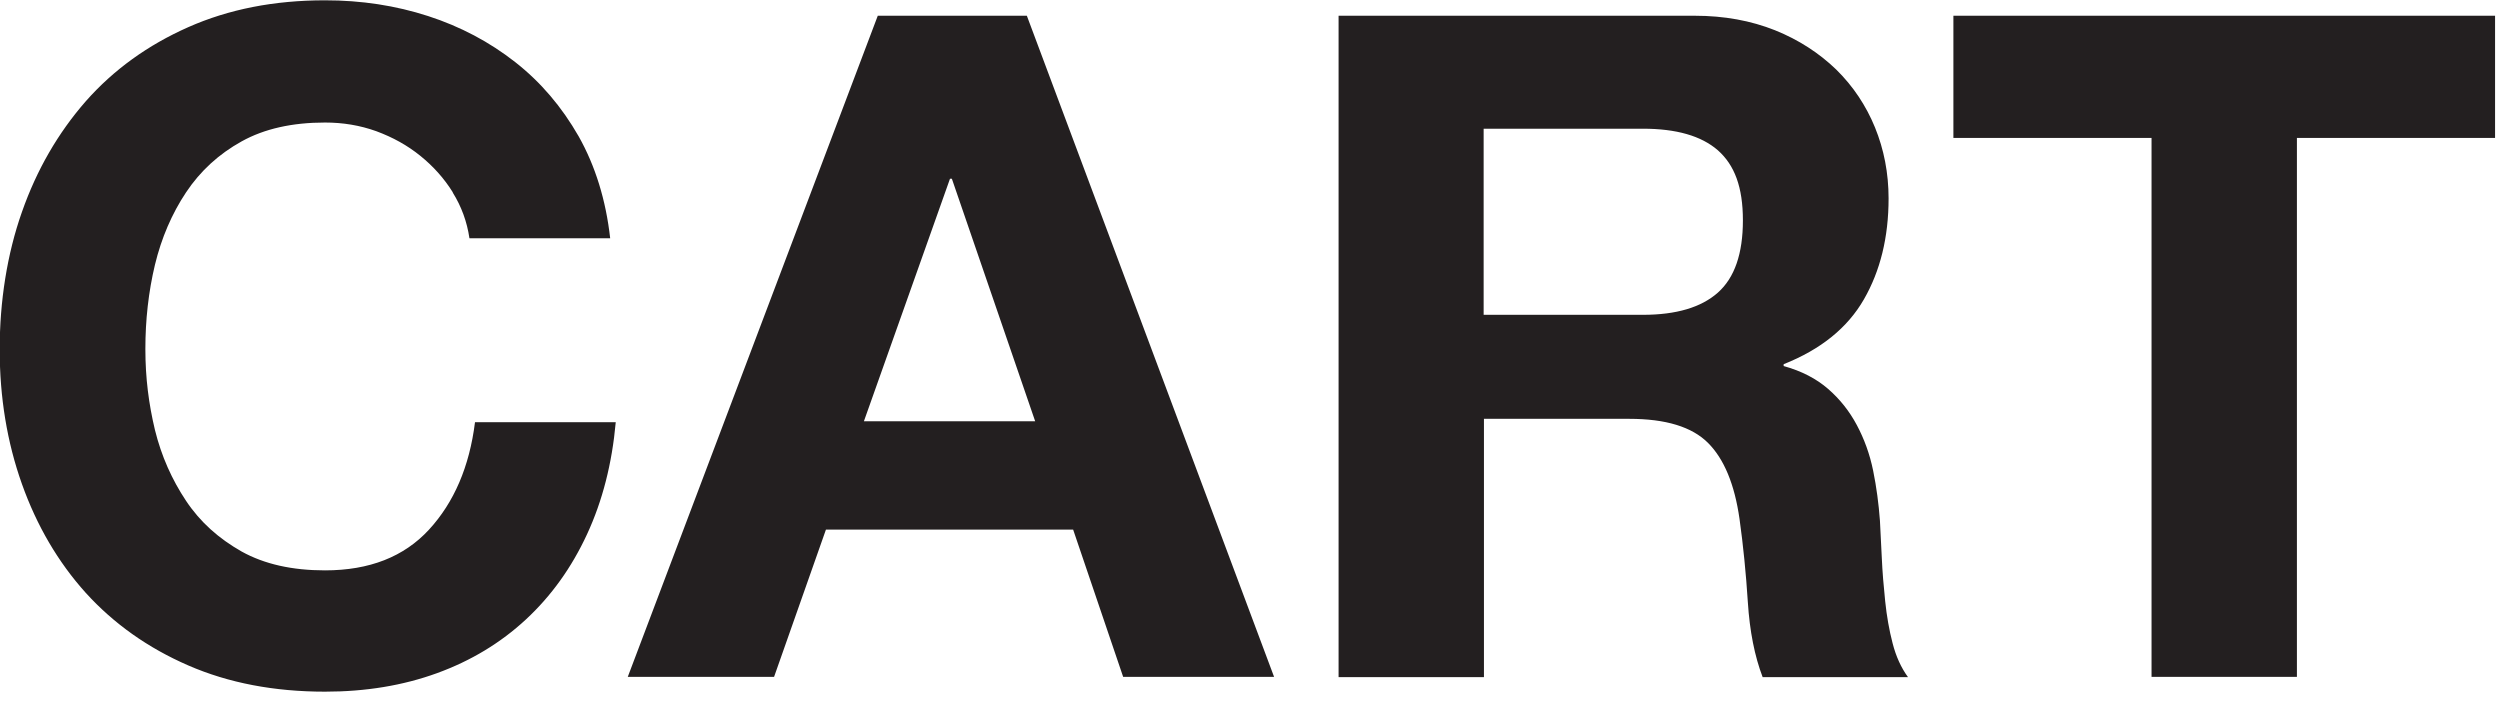 <svg width="81" height="23" viewBox="0 0 81 23" fill="none" xmlns="http://www.w3.org/2000/svg">
<g clip-path="url(#clip0_1_53)">
<path d="M63.29 4.47V0.51H80.84V4.47H74.42V21.93H69.71V4.47H63.29ZM54.91 0.51C55.87 0.51 56.73 0.67 57.51 0.98C58.28 1.29 58.94 1.72 59.49 2.25C60.04 2.79 60.46 3.42 60.75 4.13C61.04 4.84 61.19 5.61 61.19 6.43C61.19 7.69 60.92 8.78 60.39 9.7C59.86 10.62 59 11.32 57.79 11.8V11.86C58.37 12.02 58.85 12.27 59.23 12.6C59.61 12.93 59.92 13.32 60.16 13.77C60.4 14.22 60.58 14.71 60.69 15.25C60.8 15.79 60.87 16.33 60.91 16.87C60.93 17.21 60.95 17.61 60.97 18.07C60.99 18.53 61.03 19 61.08 19.48C61.13 19.96 61.21 20.42 61.32 20.84C61.43 21.27 61.6 21.64 61.82 21.94H57.11C56.85 21.26 56.69 20.45 56.63 19.51C56.57 18.57 56.48 17.67 56.36 16.81C56.2 15.69 55.86 14.87 55.34 14.35C54.82 13.83 53.97 13.57 52.79 13.57H48.08V21.94H43.37V0.51H54.92H54.91ZM53.23 10.2C54.31 10.2 55.12 9.96 55.66 9.48C56.2 9 56.47 8.22 56.47 7.14C56.47 6.06 56.2 5.35 55.66 4.87C55.12 4.4 54.31 4.17 53.23 4.17H48.07V10.2H53.23ZM33.27 0.51L41.28 21.93H36.39L34.77 17.16H26.76L25.08 21.93H20.34L28.44 0.51H33.27ZM33.54 13.65L30.84 5.79H30.78L27.99 13.65H33.54ZM14.67 6.23C14.39 5.78 14.04 5.39 13.62 5.05C13.2 4.71 12.73 4.45 12.19 4.25C11.66 4.06 11.11 3.97 10.53 3.97C9.47 3.97 8.57 4.17 7.83 4.58C7.09 4.99 6.49 5.54 6.03 6.23C5.57 6.92 5.23 7.71 5.02 8.58C4.81 9.46 4.71 10.37 4.71 11.31C4.71 12.25 4.82 13.09 5.02 13.93C5.23 14.78 5.57 15.54 6.03 16.23C6.49 16.92 7.09 17.45 7.83 17.87C8.57 18.28 9.47 18.48 10.53 18.48C11.97 18.48 13.09 18.04 13.9 17.16C14.71 16.28 15.21 15.12 15.39 13.68H19.95C19.83 15.02 19.52 16.23 19.02 17.31C18.52 18.39 17.86 19.31 17.04 20.07C16.22 20.83 15.26 21.41 14.16 21.81C13.06 22.21 11.85 22.41 10.53 22.41C8.89 22.41 7.41 22.13 6.1 21.56C4.79 20.99 3.69 20.21 2.78 19.21C1.88 18.21 1.19 17.03 0.71 15.68C0.23 14.33 -0.01 12.88 -0.01 11.32C-0.01 9.76 0.23 8.23 0.71 6.87C1.19 5.5 1.88 4.31 2.78 3.28C3.68 2.26 4.79 1.46 6.1 0.88C7.41 0.3 8.88 0.01 10.53 0.01C11.71 0.01 12.82 0.18 13.87 0.52C14.92 0.86 15.86 1.36 16.69 2.01C17.52 2.66 18.2 3.46 18.75 4.42C19.29 5.38 19.63 6.48 19.77 7.72H15.21C15.13 7.18 14.95 6.69 14.67 6.24" fill="#231F20"/>
</g>
<defs>
<clipPath id="clip0_1_53">
<rect width="80.84" height="22.41" fill="white"/>
</clipPath>
</defs>
</svg>
